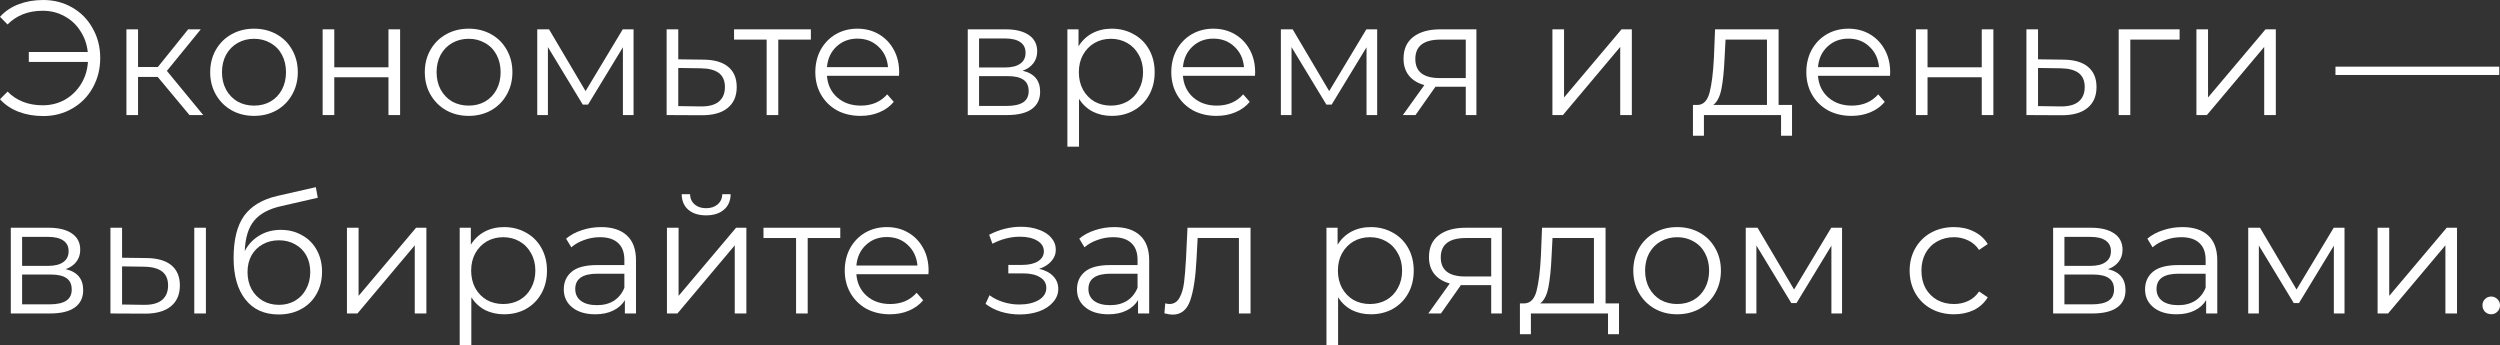 <?xml version="1.0" encoding="UTF-8"?> <svg xmlns="http://www.w3.org/2000/svg" viewBox="0 0 326 45" fill="none"><rect x="0" y="0" width="326" height="45" fill="#333333" stroke="none"/><path d="M5.637 0C7.033 0 8.292 0.326 9.417 0.978C10.556 1.629 11.446 2.536 12.086 3.698C12.741 4.846 13.069 6.135 13.069 7.566C13.069 8.997 12.741 10.293 12.086 11.455C11.446 12.603 10.556 13.502 9.417 14.154C8.292 14.806 7.033 15.132 5.637 15.132C4.47 15.132 3.402 14.948 2.434 14.579C1.466 14.211 0.655 13.665 0 12.943L0.982 11.944C2.164 13.134 3.694 13.729 5.573 13.729C6.627 13.729 7.588 13.488 8.456 13.007C9.325 12.511 10.022 11.838 10.549 10.988C11.09 10.123 11.396 9.153 11.467 8.076H3.758V6.78H11.446C11.332 5.745 11.004 4.824 10.463 4.017C9.937 3.195 9.246 2.557 8.392 2.104C7.538 1.636 6.598 1.403 5.573 1.403C3.694 1.403 2.164 1.998 0.982 3.188L0 2.189C0.655 1.466 1.466 0.921 2.434 0.553C3.402 0.184 4.47 0 5.637 0Z" fill="white"></path><path d="M20.565 10.031H18.002V15.004H16.486V3.825H18.002V8.735H20.586L24.537 3.825H26.181L21.761 9.245L26.501 15.004H24.708L20.565 10.031Z" fill="white"></path><path d="M33.132 15.111C32.05 15.111 31.075 14.87 30.206 14.388C29.338 13.892 28.654 13.212 28.156 12.348C27.658 11.483 27.409 10.506 27.409 9.415C27.409 8.324 27.658 7.346 28.156 6.482C28.654 5.618 29.338 4.945 30.206 4.463C31.075 3.981 32.05 3.74 33.132 3.74C34.214 3.74 35.189 3.981 36.057 4.463C36.925 4.945 37.602 5.618 38.086 6.482C38.584 7.346 38.833 8.324 38.833 9.415C38.833 10.506 38.584 11.483 38.086 12.348C37.602 13.212 36.925 13.892 36.057 14.388C35.189 14.87 34.214 15.111 33.132 15.111ZM33.132 13.772C33.929 13.772 34.641 13.595 35.267 13.24C35.907 12.872 36.406 12.355 36.762 11.689C37.118 11.023 37.295 10.265 37.295 9.415C37.295 8.565 37.118 7.807 36.762 7.141C36.406 6.475 35.907 5.965 35.267 5.611C34.641 5.242 33.929 5.058 33.132 5.058C32.334 5.058 31.616 5.242 30.975 5.611C30.349 5.965 29.85 6.475 29.48 7.141C29.124 7.807 28.946 8.565 28.946 9.415C28.946 10.265 29.124 11.023 29.48 11.689C29.85 12.355 30.349 12.872 30.975 13.24C31.616 13.595 32.334 13.772 33.132 13.772Z" fill="white"></path><path d="M42.073 3.825H43.59V8.777H50.657V3.825H52.174V15.004H50.657V10.074H43.59V15.004H42.073V3.825Z" fill="white"></path><path d="M61.117 15.111C60.035 15.111 59.06 14.87 58.191 14.388C57.323 13.892 56.639 13.212 56.141 12.348C55.643 11.483 55.394 10.506 55.394 9.415C55.394 8.324 55.643 7.346 56.141 6.482C56.639 5.618 57.323 4.945 58.191 4.463C59.06 3.981 60.035 3.74 61.117 3.74C62.199 3.74 63.174 3.981 64.042 4.463C64.91 4.945 65.587 5.618 66.071 6.482C66.569 7.346 66.818 8.324 66.818 9.415C66.818 10.506 66.569 11.483 66.071 12.348C65.587 13.212 64.91 13.892 64.042 14.388C63.174 14.87 62.199 15.111 61.117 15.111ZM61.117 13.772C61.914 13.772 62.626 13.595 63.252 13.24C63.893 12.872 64.391 12.355 64.747 11.689C65.103 11.023 65.281 10.265 65.281 9.415C65.281 8.565 65.103 7.807 64.747 7.141C64.391 6.475 63.893 5.965 63.252 5.611C62.626 5.242 61.914 5.058 61.117 5.058C60.319 5.058 59.601 5.242 58.96 5.611C58.334 5.965 57.836 6.475 57.465 7.141C57.109 7.807 56.931 8.565 56.931 9.415C56.931 10.265 57.109 11.023 57.465 11.689C57.836 12.355 58.334 12.872 58.96 13.24C59.601 13.595 60.319 13.772 61.117 13.772Z" fill="white"></path><path d="M82.615 3.825V15.004H81.227V6.163L76.678 13.644H75.995L71.447 6.142V15.004H70.058V3.825H71.596L76.358 11.88L81.205 3.825H82.615Z" fill="white"></path><path d="M91.755 7.778C93.164 7.793 94.232 8.104 94.958 8.714C95.698 9.323 96.068 10.201 96.068 11.349C96.068 12.539 95.67 13.453 94.873 14.09C94.09 14.728 92.951 15.04 91.456 15.026L86.929 15.004V3.825H88.445V7.736L91.755 7.778ZM91.371 13.878C92.41 13.892 93.192 13.687 93.719 13.262C94.26 12.822 94.531 12.185 94.531 11.349C94.531 10.527 94.267 9.918 93.741 9.521C93.214 9.124 92.424 8.919 91.371 8.905L88.445 8.862V13.835L91.371 13.878Z" fill="white"></path><path d="M105.736 5.164H101.487V15.004H99.971V5.164H95.721V3.825H105.736V5.164Z" fill="white"></path><path d="M117.23 9.882H107.834C107.919 11.044 108.368 11.986 109.179 12.709C109.99 13.417 111.016 13.772 112.254 13.772C112.952 13.772 113.592 13.651 114.176 13.41C114.76 13.155 115.265 12.787 115.692 12.305L116.546 13.283C116.048 13.878 115.421 14.331 114.667 14.643C113.927 14.955 113.108 15.111 112.212 15.111C111.058 15.111 110.033 14.87 109.136 14.388C108.254 13.892 107.564 13.212 107.065 12.348C106.567 11.483 106.318 10.506 106.318 9.415C106.318 8.324 106.553 7.346 107.022 6.482C107.507 5.618 108.161 4.945 108.987 4.463C109.827 3.981 110.766 3.74 111.806 3.74C112.845 3.74 113.777 3.981 114.603 4.463C115.429 4.945 116.076 5.618 116.546 6.482C117.016 7.332 117.251 8.31 117.251 9.415L117.23 9.882ZM111.806 5.037C110.724 5.037 109.813 5.384 109.073 6.078C108.346 6.758 107.933 7.651 107.834 8.756H115.799C115.699 7.651 115.279 6.758 114.539 6.078C113.813 5.384 112.902 5.037 111.806 5.037Z" fill="white"></path><path d="M133.349 9.224C134.873 9.578 135.634 10.492 135.634 11.965C135.634 12.943 135.271 13.694 134.545 14.218C133.819 14.742 132.737 15.004 131.299 15.004H126.196V3.825H131.15C132.431 3.825 133.435 4.073 134.161 4.569C134.887 5.065 135.25 5.774 135.25 6.695C135.25 7.304 135.079 7.828 134.737 8.267C134.41 8.692 133.947 9.011 133.349 9.224ZM127.669 8.799H131.043C131.911 8.799 132.573 8.636 133.029 8.31C133.499 7.984 133.733 7.509 133.733 6.886C133.733 6.262 133.499 5.795 133.029 5.483C132.573 5.171 131.911 5.016 131.043 5.016H127.669V8.799ZM131.235 13.814C132.203 13.814 132.929 13.658 133.413 13.347C133.897 13.035 134.139 12.546 134.139 11.88C134.139 11.214 133.918 10.725 133.477 10.414C133.036 10.088 132.339 9.925 131.385 9.925H127.669V13.814H131.235Z" fill="white"></path><path d="M144.974 3.74C146.028 3.74 146.982 3.981 147.835 4.463C148.69 4.931 149.359 5.596 149.843 6.461C150.327 7.325 150.569 8.31 150.569 9.415C150.569 10.534 150.327 11.526 149.843 12.39C149.359 13.255 148.69 13.928 147.835 14.409C146.996 14.877 146.042 15.111 144.974 15.111C144.063 15.111 143.237 14.926 142.497 14.558C141.771 14.175 141.173 13.623 140.703 12.9V19.127H139.187V3.825H140.639V6.036C141.095 5.299 141.693 4.732 142.433 4.336C143.188 3.939 144.035 3.74 144.974 3.74ZM144.867 13.772C145.65 13.772 146.362 13.595 147.003 13.24C147.643 12.872 148.142 12.355 148.498 11.689C148.868 11.023 149.053 10.265 149.053 9.415C149.053 8.565 148.868 7.814 148.498 7.162C148.142 6.496 147.643 5.979 147.003 5.611C146.362 5.242 145.65 5.058 144.867 5.058C144.07 5.058 143.351 5.242 142.711 5.611C142.084 5.979 141.586 6.496 141.216 7.162C140.86 7.814 140.682 8.565 140.682 9.415C140.682 10.265 140.86 11.023 141.216 11.689C141.586 12.355 142.084 12.872 142.711 13.24C143.351 13.595 144.07 13.772 144.867 13.772Z" fill="white"></path><path d="M163.649 9.882H154.253C154.339 11.044 154.787 11.986 155.599 12.709C156.41 13.417 157.435 13.772 158.673 13.772C159.371 13.772 160.012 13.651 160.595 13.41C161.179 13.155 161.685 12.787 162.112 12.305L162.966 13.283C162.468 13.878 161.841 14.331 161.087 14.643C160.346 14.955 159.528 15.111 158.631 15.111C157.478 15.111 156.453 14.87 155.556 14.388C154.673 13.892 153.983 13.212 153.484 12.348C152.986 11.483 152.737 10.506 152.737 9.415C152.737 8.324 152.972 7.346 153.442 6.482C153.926 5.618 154.581 4.945 155.406 4.463C156.246 3.981 157.186 3.74 158.225 3.74C159.264 3.74 160.197 3.981 161.023 4.463C161.848 4.945 162.496 5.618 162.966 6.482C163.435 7.332 163.671 8.31 163.671 9.415L163.649 9.882ZM158.225 5.037C157.143 5.037 156.232 5.384 155.492 6.078C154.766 6.758 154.353 7.651 154.253 8.756H162.218C162.119 7.651 161.699 6.758 160.958 6.078C160.232 5.384 159.321 5.037 158.225 5.037Z" fill="white"></path><path d="M179.583 3.825V15.004H178.195V6.163L173.646 13.644H172.963L168.415 6.142V15.004H167.026V3.825H168.564L173.326 11.88L178.173 3.825H179.583Z" fill="white"></path><path d="M192.524 3.825V15.004H191.136V11.306H187.185L184.58 15.004H182.936L185.733 11.094C184.865 10.853 184.196 10.442 183.726 9.861C183.256 9.28 183.021 8.544 183.021 7.651C183.021 6.404 183.448 5.455 184.303 4.803C185.157 4.151 186.324 3.825 187.804 3.825H192.524ZM184.559 7.693C184.559 9.351 185.619 10.18 187.74 10.18H191.136V5.164H187.847C185.655 5.164 184.559 6.007 184.559 7.693Z" fill="white"></path><path d="M202.435 3.825H203.952V12.709L211.447 3.825H212.792V15.004H211.276V6.121L203.802 15.004H202.435V3.825Z" fill="white"></path><path d="M233.68 13.687V17.703H232.25V15.004H222.192V17.703H220.761V13.687H221.402C222.156 13.644 222.669 13.092 222.939 12.029C223.21 10.966 223.395 9.479 223.494 7.566L223.644 3.825H231.929V13.687H233.68ZM224.882 7.651C224.811 9.238 224.676 10.548 224.477 11.583C224.278 12.603 223.922 13.304 223.409 13.687H230.413V5.164H225.011L224.882 7.651Z" fill="white"></path><path d="M246.458 9.882H237.062C237.147 11.044 237.596 11.986 238.407 12.709C239.219 13.417 240.244 13.772 241.482 13.772C242.18 13.772 242.82 13.651 243.404 13.41C243.988 13.155 244.493 12.787 244.92 12.305L245.774 13.283C245.276 13.878 244.65 14.331 243.895 14.643C243.155 14.955 242.336 15.111 241.44 15.111C240.286 15.111 239.261 14.87 238.364 14.388C237.482 13.892 236.792 13.212 236.293 12.348C235.795 11.483 235.546 10.506 235.546 9.415C235.546 8.324 235.781 7.346 236.25 6.482C236.734 5.618 237.389 4.945 238.215 4.463C239.055 3.981 239.994 3.74 241.034 3.74C242.073 3.74 243.006 3.981 243.831 4.463C244.657 4.945 245.304 5.618 245.774 6.482C246.244 7.332 246.479 8.31 246.479 9.415L246.458 9.882ZM241.034 5.037C239.952 5.037 239.041 5.384 238.3 6.078C237.575 6.758 237.161 7.651 237.062 8.756H245.027C244.927 7.651 244.507 6.758 243.767 6.078C243.041 5.384 242.13 5.037 241.034 5.037Z" fill="white"></path><path d="M249.835 3.825H251.35V8.777H258.42V3.825H259.935V15.004H258.42V10.074H251.35V15.004H249.835V3.825Z" fill="white"></path><path d="M269.07 7.778C270.48 7.793 271.548 8.104 272.272 8.714C273.015 9.323 273.385 10.201 273.385 11.349C273.385 12.539 272.985 13.453 272.188 14.09C271.405 14.728 270.267 15.04 268.772 15.026L264.245 15.004V3.825H265.76V7.736L269.07 7.778ZM268.685 13.878C269.725 13.892 270.507 13.687 271.035 13.262C271.575 12.822 271.848 12.185 271.848 11.349C271.848 10.527 271.582 9.918 271.058 9.521C270.53 9.124 269.74 8.919 268.685 8.905L265.76 8.862V13.835L268.685 13.878Z" fill="white"></path><path d="M284.22 5.164H277.793V15.004H276.277V3.825H284.22V5.164Z" fill="white"></path><path d="M286.413 3.825H287.928V12.709L295.423 3.825H296.767V15.004H295.252V6.121L287.777 15.004H286.413V3.825Z" fill="white"></path><path d="M304.545 8.692H325.9V9.776H304.545V8.692Z" fill="white"></path><path d="M8.563 35.096C10.086 35.45 10.848 36.364 10.848 37.838C10.848 38.816 10.485 39.566 9.759 40.091C9.033 40.615 7.951 40.877 6.513 40.877H1.409V29.698H6.363C7.645 29.698 8.648 29.946 9.374 30.442C10.1 30.938 10.463 31.646 10.463 32.567C10.463 33.176 10.293 33.701 9.951 34.14C9.623 34.565 9.161 34.884 8.563 35.096ZM2.883 34.671H6.257C7.125 34.671 7.787 34.508 8.243 34.182C8.712 33.856 8.947 33.382 8.947 32.758C8.947 32.135 8.712 31.668 8.243 31.356C7.787 31.044 7.125 30.888 6.257 30.888H2.883V34.671ZM6.449 39.687C7.417 39.687 8.143 39.531 8.627 39.219C9.111 38.907 9.353 38.419 9.353 37.753C9.353 37.087 9.132 36.598 8.691 36.286C8.25 35.961 7.552 35.798 6.598 35.798H2.883V39.687H6.449Z" fill="white"></path><path d="M19.12 33.651C20.529 33.665 21.604 33.977 22.345 34.586C23.085 35.196 23.455 36.074 23.455 37.221C23.455 38.412 23.056 39.325 22.259 39.963C21.462 40.601 20.323 40.913 18.843 40.898L14.401 40.877V29.698H15.917V33.609L19.12 33.651ZM25.334 29.698H26.85V40.877H25.334V29.698ZM18.757 39.751C19.796 39.765 20.579 39.559 21.106 39.134C21.647 38.695 21.918 38.057 21.918 37.221C21.918 36.4 21.654 35.791 21.127 35.394C20.601 34.997 19.811 34.792 18.757 34.778L15.917 34.735V39.708L18.757 39.751Z" fill="white"></path><path d="M36.612 29.974C37.651 29.974 38.577 30.208 39.388 30.676C40.214 31.129 40.855 31.774 41.31 32.61C41.766 33.431 41.993 34.374 41.993 35.436C41.993 36.527 41.752 37.498 41.267 38.348C40.797 39.184 40.136 39.836 39.282 40.303C38.427 40.771 37.445 41.005 36.335 41.005C34.47 41.005 33.025 40.353 32 39.049C30.975 37.746 30.462 35.947 30.462 33.651C30.462 31.257 30.918 29.422 31.829 28.147C32.754 26.872 34.192 26.007 36.142 25.554L41.182 24.406L41.438 25.788L36.698 26.872C35.089 27.226 33.907 27.856 33.153 28.763C32.398 29.656 31.985 30.98 31.915 32.737C32.37 31.873 33.004 31.2 33.815 30.718C34.626 30.223 35.559 29.974 36.612 29.974ZM36.377 39.751C37.16 39.751 37.858 39.574 38.47 39.219C39.096 38.851 39.581 38.341 39.922 37.689C40.278 37.037 40.456 36.3 40.456 35.479C40.456 34.657 40.285 33.934 39.944 33.311C39.602 32.688 39.118 32.206 38.492 31.866C37.879 31.512 37.175 31.334 36.377 31.334C35.58 31.334 34.868 31.512 34.242 31.866C33.63 32.206 33.146 32.688 32.79 33.311C32.448 33.934 32.278 34.657 32.278 35.479C32.278 36.3 32.448 37.037 32.79 37.689C33.146 38.341 33.637 38.851 34.263 39.219C34.89 39.574 35.594 39.751 36.377 39.751Z" fill="white"></path><path d="M45.243 29.698H46.759V38.582L54.254 29.698H55.6V40.877H54.084V31.994L46.61 40.877H45.243V29.698Z" fill="white"></path><path d="M65.731 29.613C66.785 29.613 67.739 29.854 68.593 30.336C69.447 30.803 70.116 31.469 70.6 32.334C71.084 33.198 71.326 34.182 71.326 35.288C71.326 36.407 71.084 37.399 70.6 38.263C70.116 39.127 69.447 39.8 68.593 40.282C67.753 40.749 66.799 40.983 65.731 40.983C64.82 40.983 63.995 40.799 63.255 40.431C62.529 40.048 61.931 39.495 61.461 38.773V45H59.945V29.698H61.397V31.909C61.852 31.172 62.45 30.605 63.191 30.208C63.945 29.811 64.792 29.613 65.731 29.613ZM65.625 39.644C66.408 39.644 67.12 39.467 67.76 39.113C68.401 38.745 68.899 38.227 69.255 37.562C69.625 36.896 69.81 36.138 69.81 35.288C69.81 34.438 69.625 33.687 69.255 33.035C68.899 32.369 68.401 31.852 67.76 31.483C67.12 31.115 66.408 30.931 65.625 30.931C64.828 30.931 64.109 31.115 63.468 31.483C62.842 31.852 62.343 32.369 61.973 33.035C61.617 33.687 61.44 34.438 61.44 35.288C61.44 36.138 61.617 36.896 61.973 37.562C62.343 38.227 62.842 38.745 63.468 39.113C64.109 39.467 64.828 39.644 65.625 39.644Z" fill="white"></path><path d="M78.386 29.613C79.853 29.613 80.977 29.982 81.76 30.718C82.543 31.441 82.934 32.518 82.934 33.949V40.877H81.483V39.134C81.141 39.715 80.635 40.169 79.966 40.495C79.311 40.82 78.528 40.983 77.618 40.983C76.365 40.983 75.368 40.686 74.628 40.091C73.888 39.495 73.517 38.709 73.517 37.731C73.517 36.782 73.859 36.017 74.543 35.436C75.24 34.855 76.343 34.565 77.852 34.565H81.418V33.885C81.418 32.922 81.148 32.192 80.607 31.696C80.066 31.186 79.276 30.931 78.237 30.931C77.525 30.931 76.841 31.051 76.187 31.292C75.532 31.519 74.969 31.837 74.5 32.248L73.817 31.122C74.386 30.64 75.069 30.272 75.867 30.017C76.663 29.748 77.504 29.613 78.386 29.613ZM77.852 39.793C78.707 39.793 79.439 39.602 80.052 39.219C80.664 38.822 81.12 38.256 81.418 37.519V35.691H77.895C75.973 35.691 75.012 36.357 75.012 37.689C75.012 38.341 75.261 38.858 75.76 39.24C76.258 39.609 76.956 39.793 77.852 39.793Z" fill="white"></path><path d="M86.971 29.698H88.487V38.582L95.982 29.698H97.327V40.877H95.811V31.994L88.337 40.877H86.971V29.698ZM92.074 28.083C91.106 28.083 90.337 27.842 89.768 27.36C89.198 26.879 88.906 26.198 88.892 25.32H89.981C89.996 25.873 90.195 26.319 90.579 26.659C90.964 26.985 91.462 27.148 92.074 27.148C92.686 27.148 93.184 26.985 93.569 26.659C93.968 26.319 94.174 25.873 94.188 25.32H95.277C95.263 26.198 94.964 26.879 94.38 27.36C93.811 27.842 93.042 28.083 92.074 28.083Z" fill="white"></path><path d="M109.573 31.037H105.324V40.877H103.808V31.037H99.558V29.698H109.573V31.037Z" fill="white"></path><path d="M121.067 35.755H111.671C111.756 36.917 112.205 37.859 113.016 38.582C113.828 39.29 114.853 39.644 116.091 39.644C116.789 39.644 117.429 39.524 118.013 39.283C118.597 39.028 119.102 38.66 119.529 38.178L120.383 39.156C119.885 39.751 119.258 40.204 118.504 40.516C117.764 40.828 116.945 40.983 116.049 40.983C114.895 40.983 113.87 40.742 112.974 40.261C112.091 39.765 111.4 39.085 110.902 38.221C110.404 37.356 110.155 36.379 110.155 35.288C110.155 34.197 110.39 33.219 110.859 32.355C111.344 31.491 111.998 30.817 112.824 30.336C113.664 29.854 114.603 29.613 115.643 29.613C116.682 29.613 117.614 29.854 118.44 30.336C119.266 30.817 119.913 31.491 120.383 32.355C120.853 33.205 121.088 34.182 121.088 35.288L121.067 35.755ZM115.643 30.91C114.561 30.91 113.65 31.257 112.909 31.951C112.183 32.631 111.77 33.523 111.671 34.629H119.636C119.536 33.523 119.116 32.631 118.376 31.951C117.65 31.257 116.739 30.91 115.643 30.91Z" fill="white"></path><path d="M135.499 35.054C136.297 35.238 136.909 35.557 137.336 36.01C137.777 36.464 137.998 37.016 137.998 37.668C137.998 38.319 137.77 38.901 137.314 39.41C136.873 39.921 136.268 40.317 135.499 40.601C134.731 40.87 133.883 41.005 132.958 41.005C132.147 41.005 131.35 40.891 130.566 40.664C129.784 40.423 129.1 40.077 128.517 39.623L129.029 38.497C129.542 38.879 130.139 39.177 130.823 39.389C131.506 39.602 132.196 39.708 132.894 39.708C133.933 39.708 134.78 39.517 135.435 39.134C136.104 38.737 136.439 38.206 136.439 37.54C136.439 36.945 136.168 36.485 135.627 36.159C135.087 35.819 134.346 35.649 133.406 35.649H131.485V34.544H133.321C134.161 34.544 134.837 34.388 135.35 34.076C135.862 33.75 136.119 33.318 136.119 32.78C136.119 32.185 135.827 31.717 135.243 31.377C134.673 31.037 133.926 30.867 133.001 30.867C131.791 30.867 130.595 31.172 129.413 31.781L128.986 30.612C130.325 29.918 131.713 29.571 133.15 29.571C134.005 29.571 134.773 29.698 135.457 29.953C136.154 30.194 136.695 30.541 137.079 30.994C137.478 31.448 137.677 31.972 137.677 32.567C137.677 33.134 137.478 33.637 137.079 34.076C136.695 34.516 136.168 34.841 135.499 35.054Z" fill="white"></path><path d="M145.304 29.613C146.771 29.613 147.895 29.982 148.678 30.718C149.461 31.441 149.853 32.518 149.853 33.949V40.877H148.401V39.134C148.059 39.715 147.554 40.169 146.885 40.495C146.23 40.82 145.447 40.983 144.536 40.983C143.283 40.983 142.286 40.686 141.546 40.091C140.806 39.495 140.436 38.709 140.436 37.731C140.436 36.782 140.778 36.017 141.461 35.436C142.158 34.855 143.262 34.565 144.77 34.565H148.337V33.885C148.337 32.922 148.066 32.192 147.525 31.696C146.984 31.186 146.194 30.931 145.155 30.931C144.443 30.931 143.76 31.051 143.105 31.292C142.45 31.519 141.888 31.837 141.418 32.248L140.735 31.122C141.304 30.64 141.988 30.272 142.785 30.017C143.582 29.748 144.422 29.613 145.304 29.613ZM144.77 39.793C145.625 39.793 146.358 39.602 146.97 39.219C147.582 38.822 148.038 38.256 148.337 37.519V35.691H144.813C142.892 35.691 141.93 36.357 141.93 37.689C141.93 38.341 142.18 38.858 142.678 39.24C143.176 39.609 143.874 39.793 144.77 39.793Z" fill="white"></path><path d="M163.071 29.698V40.877H161.555V31.037H156.174L156.024 33.8C155.91 36.123 155.64 37.909 155.213 39.156C154.786 40.402 154.024 41.026 152.928 41.026C152.629 41.026 152.266 40.969 151.839 40.856L151.946 39.559C152.202 39.616 152.38 39.644 152.48 39.644C153.063 39.644 153.505 39.375 153.804 38.837C154.102 38.298 154.302 37.633 154.401 36.839C154.501 36.045 154.587 34.997 154.657 33.694L154.85 29.698H163.071Z" fill="white"></path><path d="M178.756 29.613C179.81 29.613 180.764 29.854 181.618 30.336C182.472 30.803 183.141 31.469 183.625 32.334C184.109 33.198 184.351 34.182 184.351 35.288C184.351 36.407 184.109 37.399 183.625 38.263C183.141 39.127 182.472 39.8 181.618 40.282C180.778 40.749 179.824 40.983 178.756 40.983C177.845 40.983 177.02 40.799 176.28 40.431C175.554 40.048 174.956 39.495 174.486 38.773V45H172.97V29.698H174.422V31.909C174.877 31.172 175.475 30.605 176.215 30.208C176.97 29.811 177.817 29.613 178.756 29.613ZM178.65 39.644C179.433 39.644 180.144 39.467 180.785 39.113C181.426 38.745 181.924 38.227 182.28 37.562C182.65 36.896 182.835 36.138 182.835 35.288C182.835 34.438 182.65 33.687 182.28 33.035C181.924 32.369 181.426 31.852 180.785 31.483C180.144 31.115 179.433 30.931 178.65 30.931C177.852 30.931 177.134 31.115 176.493 31.483C175.867 31.852 175.369 32.369 174.998 33.035C174.642 33.687 174.464 34.438 174.464 35.288C174.464 36.138 174.642 36.896 174.998 37.562C175.369 38.227 175.867 38.745 176.493 39.113C177.134 39.467 177.852 39.644 178.65 39.644Z" fill="white"></path><path d="M195.839 29.698V40.877H194.452V37.179H190.501L187.896 40.877H186.251L189.049 36.967C188.18 36.726 187.512 36.315 187.042 35.734C186.572 35.153 186.337 34.416 186.337 33.523C186.337 32.277 186.764 31.328 187.618 30.676C188.472 30.024 189.64 29.698 191.12 29.698H195.839ZM187.875 33.566C187.875 35.224 188.935 36.053 191.056 36.053H194.452V31.037H191.163C188.97 31.037 187.875 31.88 187.875 33.566Z" fill="white"></path><path d="M211.117 39.559V43.576H209.686V40.877H199.629V43.576H198.198V39.559H198.839C199.593 39.517 200.106 38.964 200.376 37.902C200.647 36.839 200.832 35.351 200.931 33.438L201.081 29.698H209.366V39.559H211.117ZM202.319 33.523C202.248 35.111 202.113 36.421 201.913 37.455C201.714 38.475 201.358 39.177 200.846 39.559H207.85V31.037H202.447L202.319 33.523Z" fill="white"></path><path d="M218.705 40.983C217.624 40.983 216.648 40.742 215.78 40.261C214.911 39.765 214.228 39.085 213.73 38.221C213.232 37.356 212.982 36.379 212.982 35.288C212.982 34.197 213.232 33.219 213.73 32.355C214.228 31.491 214.911 30.817 215.78 30.336C216.648 29.854 217.624 29.613 218.705 29.613C219.787 29.613 220.762 29.854 221.631 30.336C222.499 30.817 223.175 31.491 223.66 32.355C224.158 33.219 224.407 34.197 224.407 35.288C224.407 36.379 224.158 37.356 223.66 38.221C223.175 39.085 222.499 39.765 221.631 40.261C220.762 40.742 219.787 40.983 218.705 40.983ZM218.705 39.644C219.502 39.644 220.214 39.467 220.841 39.113C221.481 38.745 221.98 38.227 222.335 37.562C222.691 36.896 222.869 36.138 222.869 35.288C222.869 34.438 222.691 33.679 222.335 33.014C221.98 32.348 221.481 31.837 220.841 31.483C220.214 31.115 219.502 30.931 218.705 30.931C217.908 30.931 217.189 31.115 216.548 31.483C215.922 31.837 215.424 32.348 215.054 33.014C214.698 33.679 214.52 34.438 214.52 35.288C214.52 36.138 214.698 36.896 215.054 37.562C215.424 38.227 215.922 38.745 216.548 39.113C217.189 39.467 217.908 39.644 218.705 39.644Z" fill="white"></path><path d="M240.203 29.698V40.877H238.815V32.036L234.267 39.517H233.583L229.035 32.015V40.877H227.647V29.698H229.185L233.946 37.753L238.794 29.698H240.203Z" fill="white"></path><path d="M254.805 40.983C253.692 40.983 252.697 40.742 251.815 40.261C250.945 39.779 250.262 39.106 249.764 38.242C249.266 37.363 249.017 36.379 249.017 35.288C249.017 34.197 249.266 33.219 249.764 32.355C250.262 31.491 250.945 30.817 251.815 30.336C252.697 29.854 253.692 29.613 254.805 29.613C255.773 29.613 256.632 29.805 257.387 30.187C258.158 30.555 258.762 31.101 259.202 31.823L258.07 32.589C257.7 32.036 257.23 31.625 256.663 31.356C256.092 31.073 255.472 30.931 254.805 30.931C253.993 30.931 253.26 31.115 252.605 31.483C251.965 31.837 251.458 32.348 251.088 33.014C250.732 33.679 250.555 34.438 250.555 35.288C250.555 36.152 250.732 36.917 251.088 37.583C251.458 38.234 251.965 38.745 252.605 39.113C253.26 39.467 253.993 39.644 254.805 39.644C255.472 39.644 256.092 39.51 256.663 39.24C257.23 38.971 257.7 38.56 258.07 38.008L259.202 38.773C258.762 39.495 258.158 40.048 257.387 40.431C256.62 40.799 255.757 40.983 254.805 40.983Z" fill="white"></path><path d="M274.88 35.096C276.405 35.45 277.165 36.364 277.165 37.838C277.165 38.816 276.803 39.566 276.077 40.091C275.35 40.615 274.267 40.877 272.83 40.877H267.728V29.698H272.68C273.962 29.698 274.965 29.946 275.692 30.442C276.418 30.938 276.78 31.646 276.78 32.567C276.78 33.176 276.61 33.701 276.267 34.14C275.94 34.565 275.478 34.884 274.88 35.096ZM269.2 34.671H272.575C273.442 34.671 274.105 34.508 274.56 34.182C275.03 33.856 275.265 33.382 275.265 32.758C275.265 32.135 275.03 31.668 274.56 31.356C274.105 31.044 273.442 30.888 272.575 30.888H269.2V34.671ZM272.767 39.687C273.735 39.687 274.46 39.531 274.945 39.219C275.428 38.907 275.67 38.419 275.67 37.753C275.67 37.087 275.45 36.598 275.01 36.286C274.567 35.961 273.87 35.798 272.915 35.798H269.2V39.687H272.767Z" fill="white"></path><path d="M284.585 29.613C286.05 29.613 287.175 29.982 287.957 30.718C288.74 31.441 289.132 32.518 289.132 33.949V40.877H287.68V39.134C287.337 39.715 286.832 40.169 286.165 40.495C285.51 40.82 284.725 40.983 283.815 40.983C282.562 40.983 281.565 40.686 280.825 40.091C280.085 39.495 279.715 38.709 279.715 37.731C279.715 36.782 280.058 36.017 280.74 35.436C281.438 34.855 282.54 34.565 284.05 34.565H287.615V33.885C287.615 32.922 287.345 32.192 286.805 31.696C286.262 31.186 285.473 30.931 284.435 30.931C283.723 30.931 283.04 31.051 282.385 31.292C281.73 31.519 281.168 31.837 280.697 32.248L280.015 31.122C280.582 30.64 281.267 30.272 282.065 30.017C282.863 29.748 283.7 29.613 284.585 29.613ZM284.05 39.793C284.905 39.793 285.637 39.602 286.25 39.219C286.863 38.822 287.317 38.256 287.615 37.519V35.691H284.092C282.17 35.691 281.21 36.357 281.21 37.689C281.21 38.341 281.46 38.858 281.957 39.24C282.455 39.609 283.152 39.793 284.05 39.793Z" fill="white"></path><path d="M305.725 29.698V40.877H304.335V32.036L299.788 39.517H299.105L294.555 32.015V40.877H293.168V29.698H294.705L299.467 37.753L304.315 29.698H305.725Z" fill="white"></path><path d="M310.038 29.698H311.555V38.582L319.05 29.698H320.395V40.877H318.88V31.994L311.405 40.877H310.038V29.698Z" fill="white"></path><path d="M324.848 40.983C324.533 40.983 324.262 40.87 324.035 40.643C323.822 40.416 323.715 40.14 323.715 39.814C323.715 39.489 323.822 39.219 324.035 39.007C324.262 38.78 324.533 38.667 324.848 38.667C325.16 38.667 325.43 38.78 325.658 39.007C325.885 39.219 326 39.489 326 39.814C326 40.14 325.885 40.416 325.658 40.643C325.43 40.87 325.16 40.983 324.848 40.983Z" fill="white"></path></svg> 